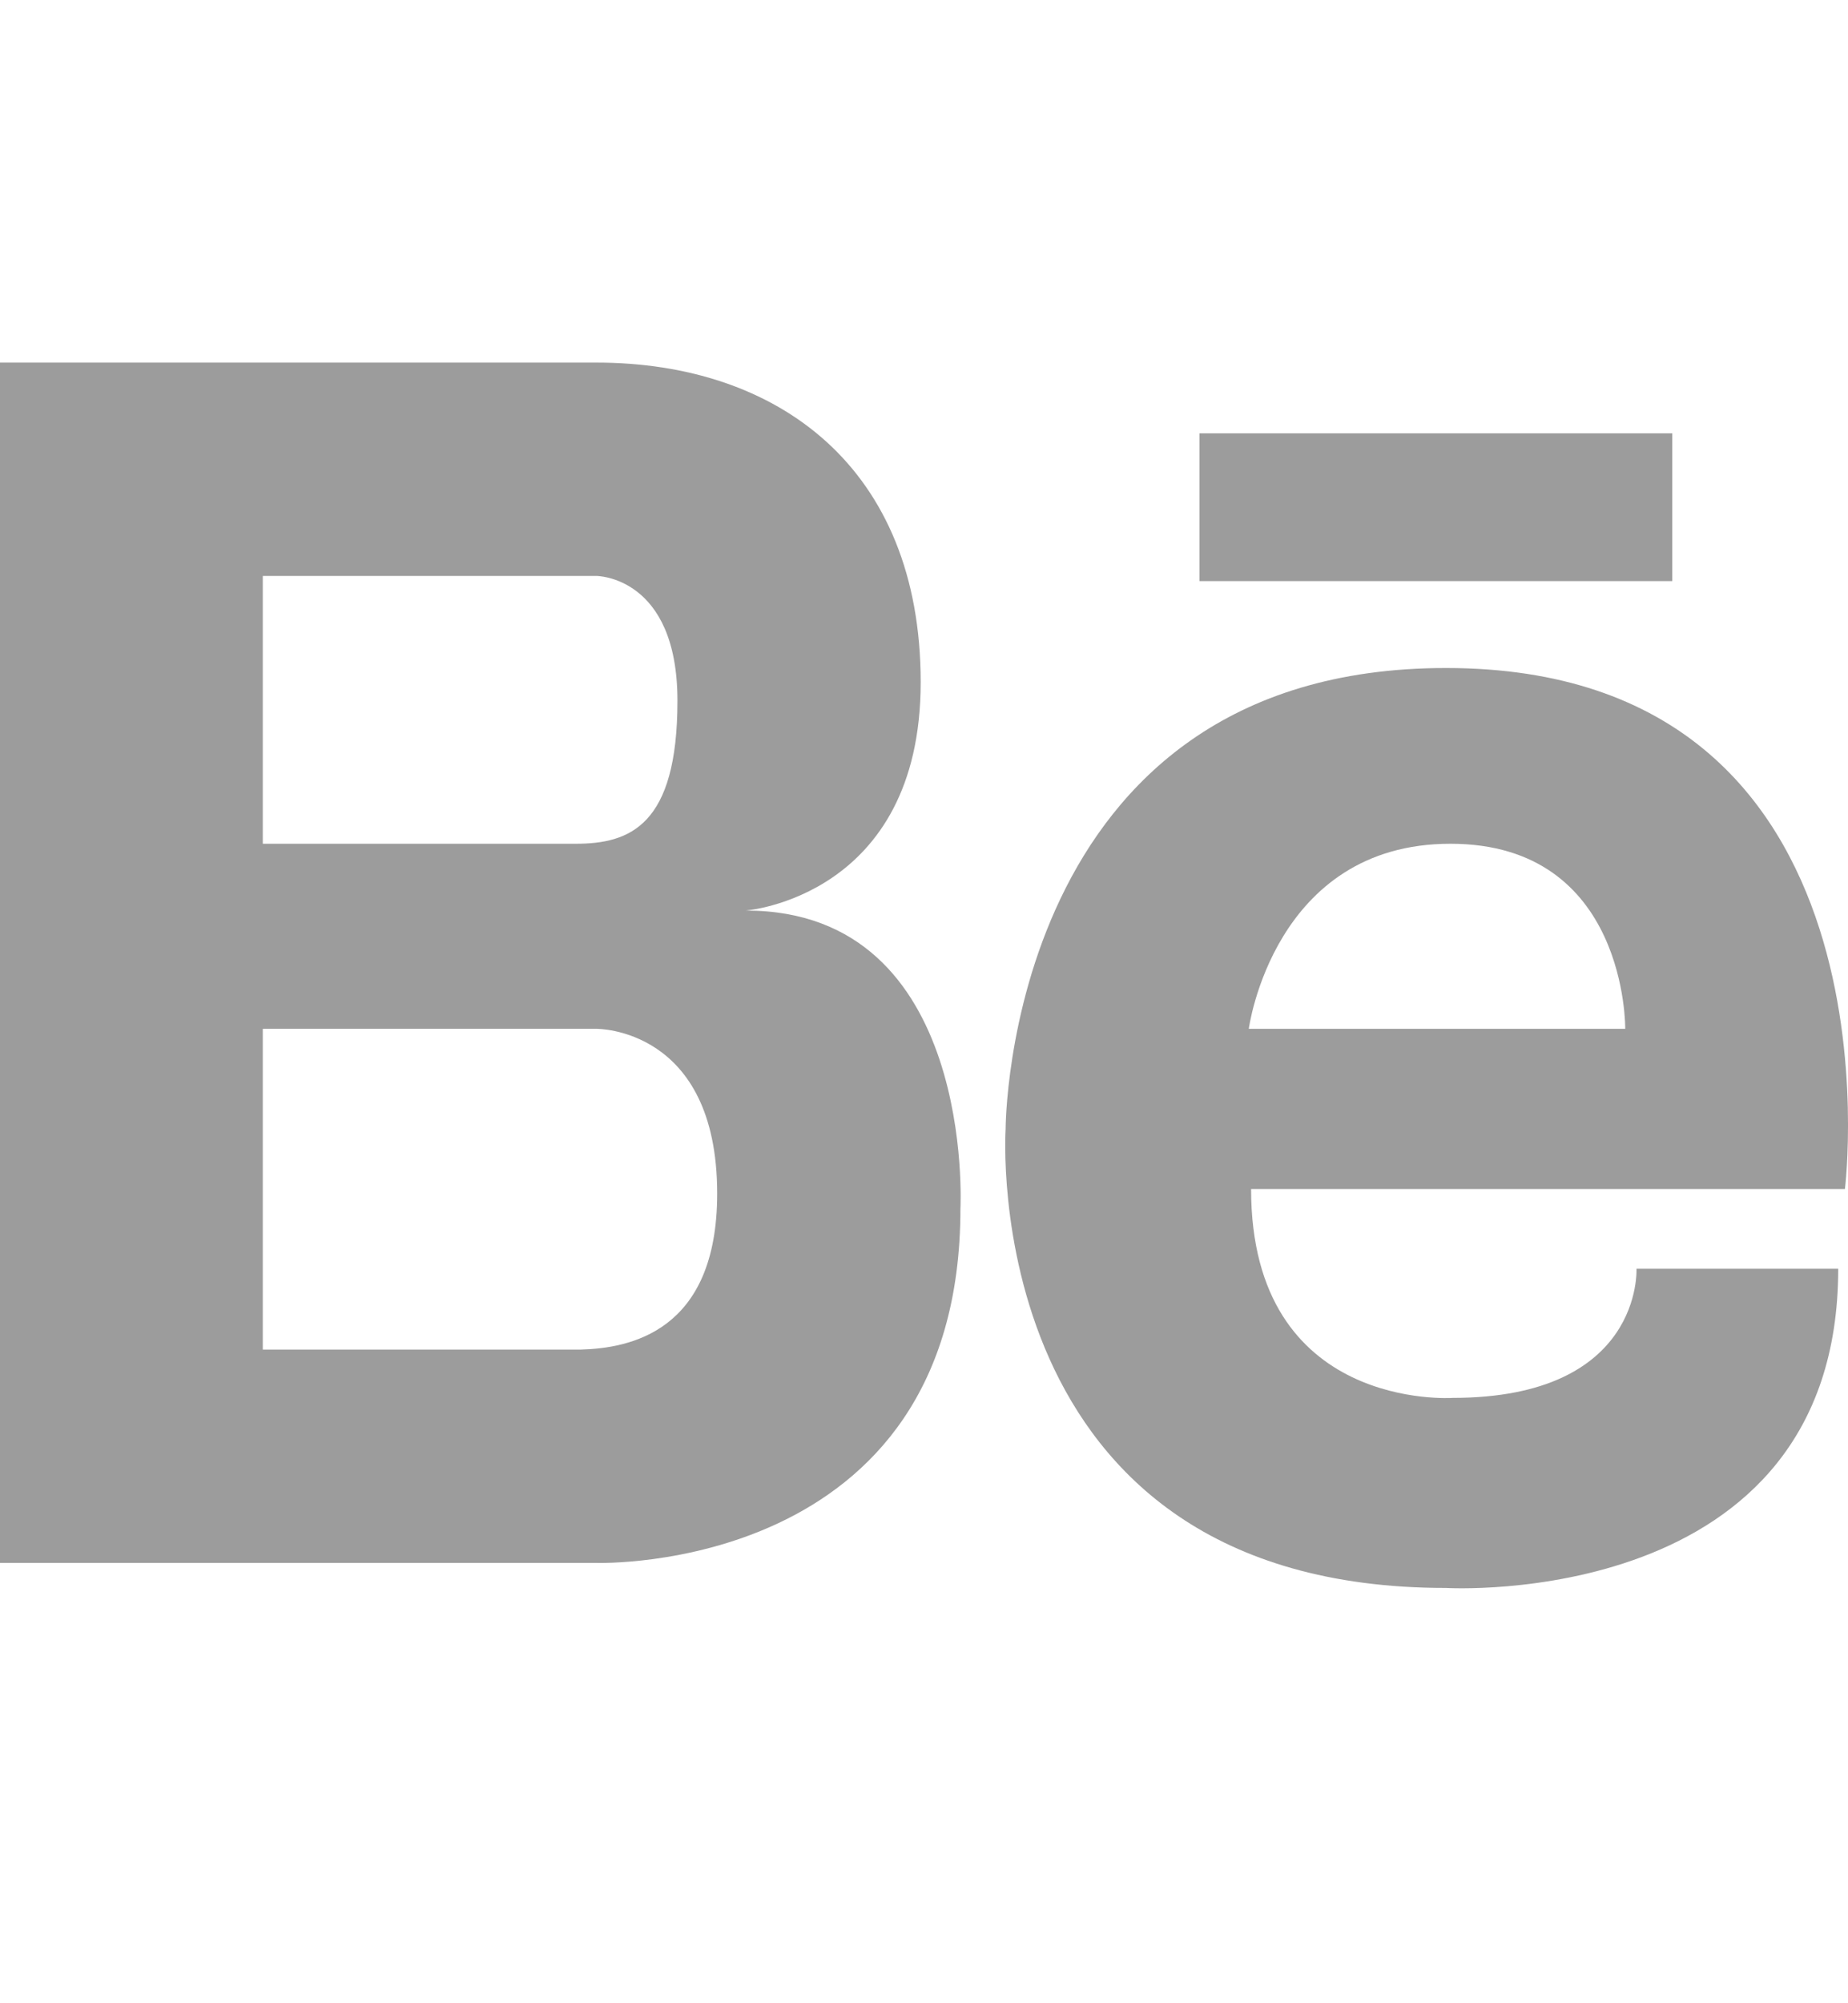 <svg width="24" height="26" viewBox="0 0 24 26" fill="none" xmlns="http://www.w3.org/2000/svg">
<g clip-path="url(#clip0_18_145)">
<path d="M9.686 11.818C9.686 11.818 11.957 11.642 11.957 8.854C11.957 6.066 10.099 4.706 7.745 4.706H3.413H3.285H0V20.285H3.285H3.413H7.745C7.745 20.285 12.473 20.441 12.473 15.687C12.473 15.687 12.679 11.818 9.686 11.818ZM3.413 7.475H7.188H7.745C7.745 7.475 8.798 7.475 8.798 9.096C8.798 10.716 8.179 10.951 7.477 10.951H3.413V7.475ZM7.545 17.516H3.413V13.353H7.745C7.745 13.353 9.314 13.332 9.314 15.492C9.314 17.294 8.167 17.498 7.545 17.516Z" fill="#9C9C9C"/>
<path d="M21.718 5.624H15.577V7.542H21.718V5.624Z" fill="#9C9C9C"/>
<path d="M18.779 8.67C13.055 8.67 13.06 14.655 13.06 14.655C13.06 14.655 12.668 20.61 18.779 20.61C18.779 20.61 23.873 20.915 23.873 16.467H21.253C21.253 16.467 21.341 18.143 18.867 18.143C18.867 18.143 16.248 18.326 16.248 15.432H23.96C23.96 15.432 24.803 8.67 18.779 8.67ZM21.107 13.353H16.218C16.218 13.353 16.538 10.951 18.837 10.951C21.137 10.951 21.107 13.353 21.107 13.353Z" fill="#9C9C9C"/>
</g>
<defs>
<clipPath id="clip0_18_145">
<rect width="24" height="25.12" fill="white" transform="translate(0 0.101)"/>
</clipPath>
</defs>
</svg>
